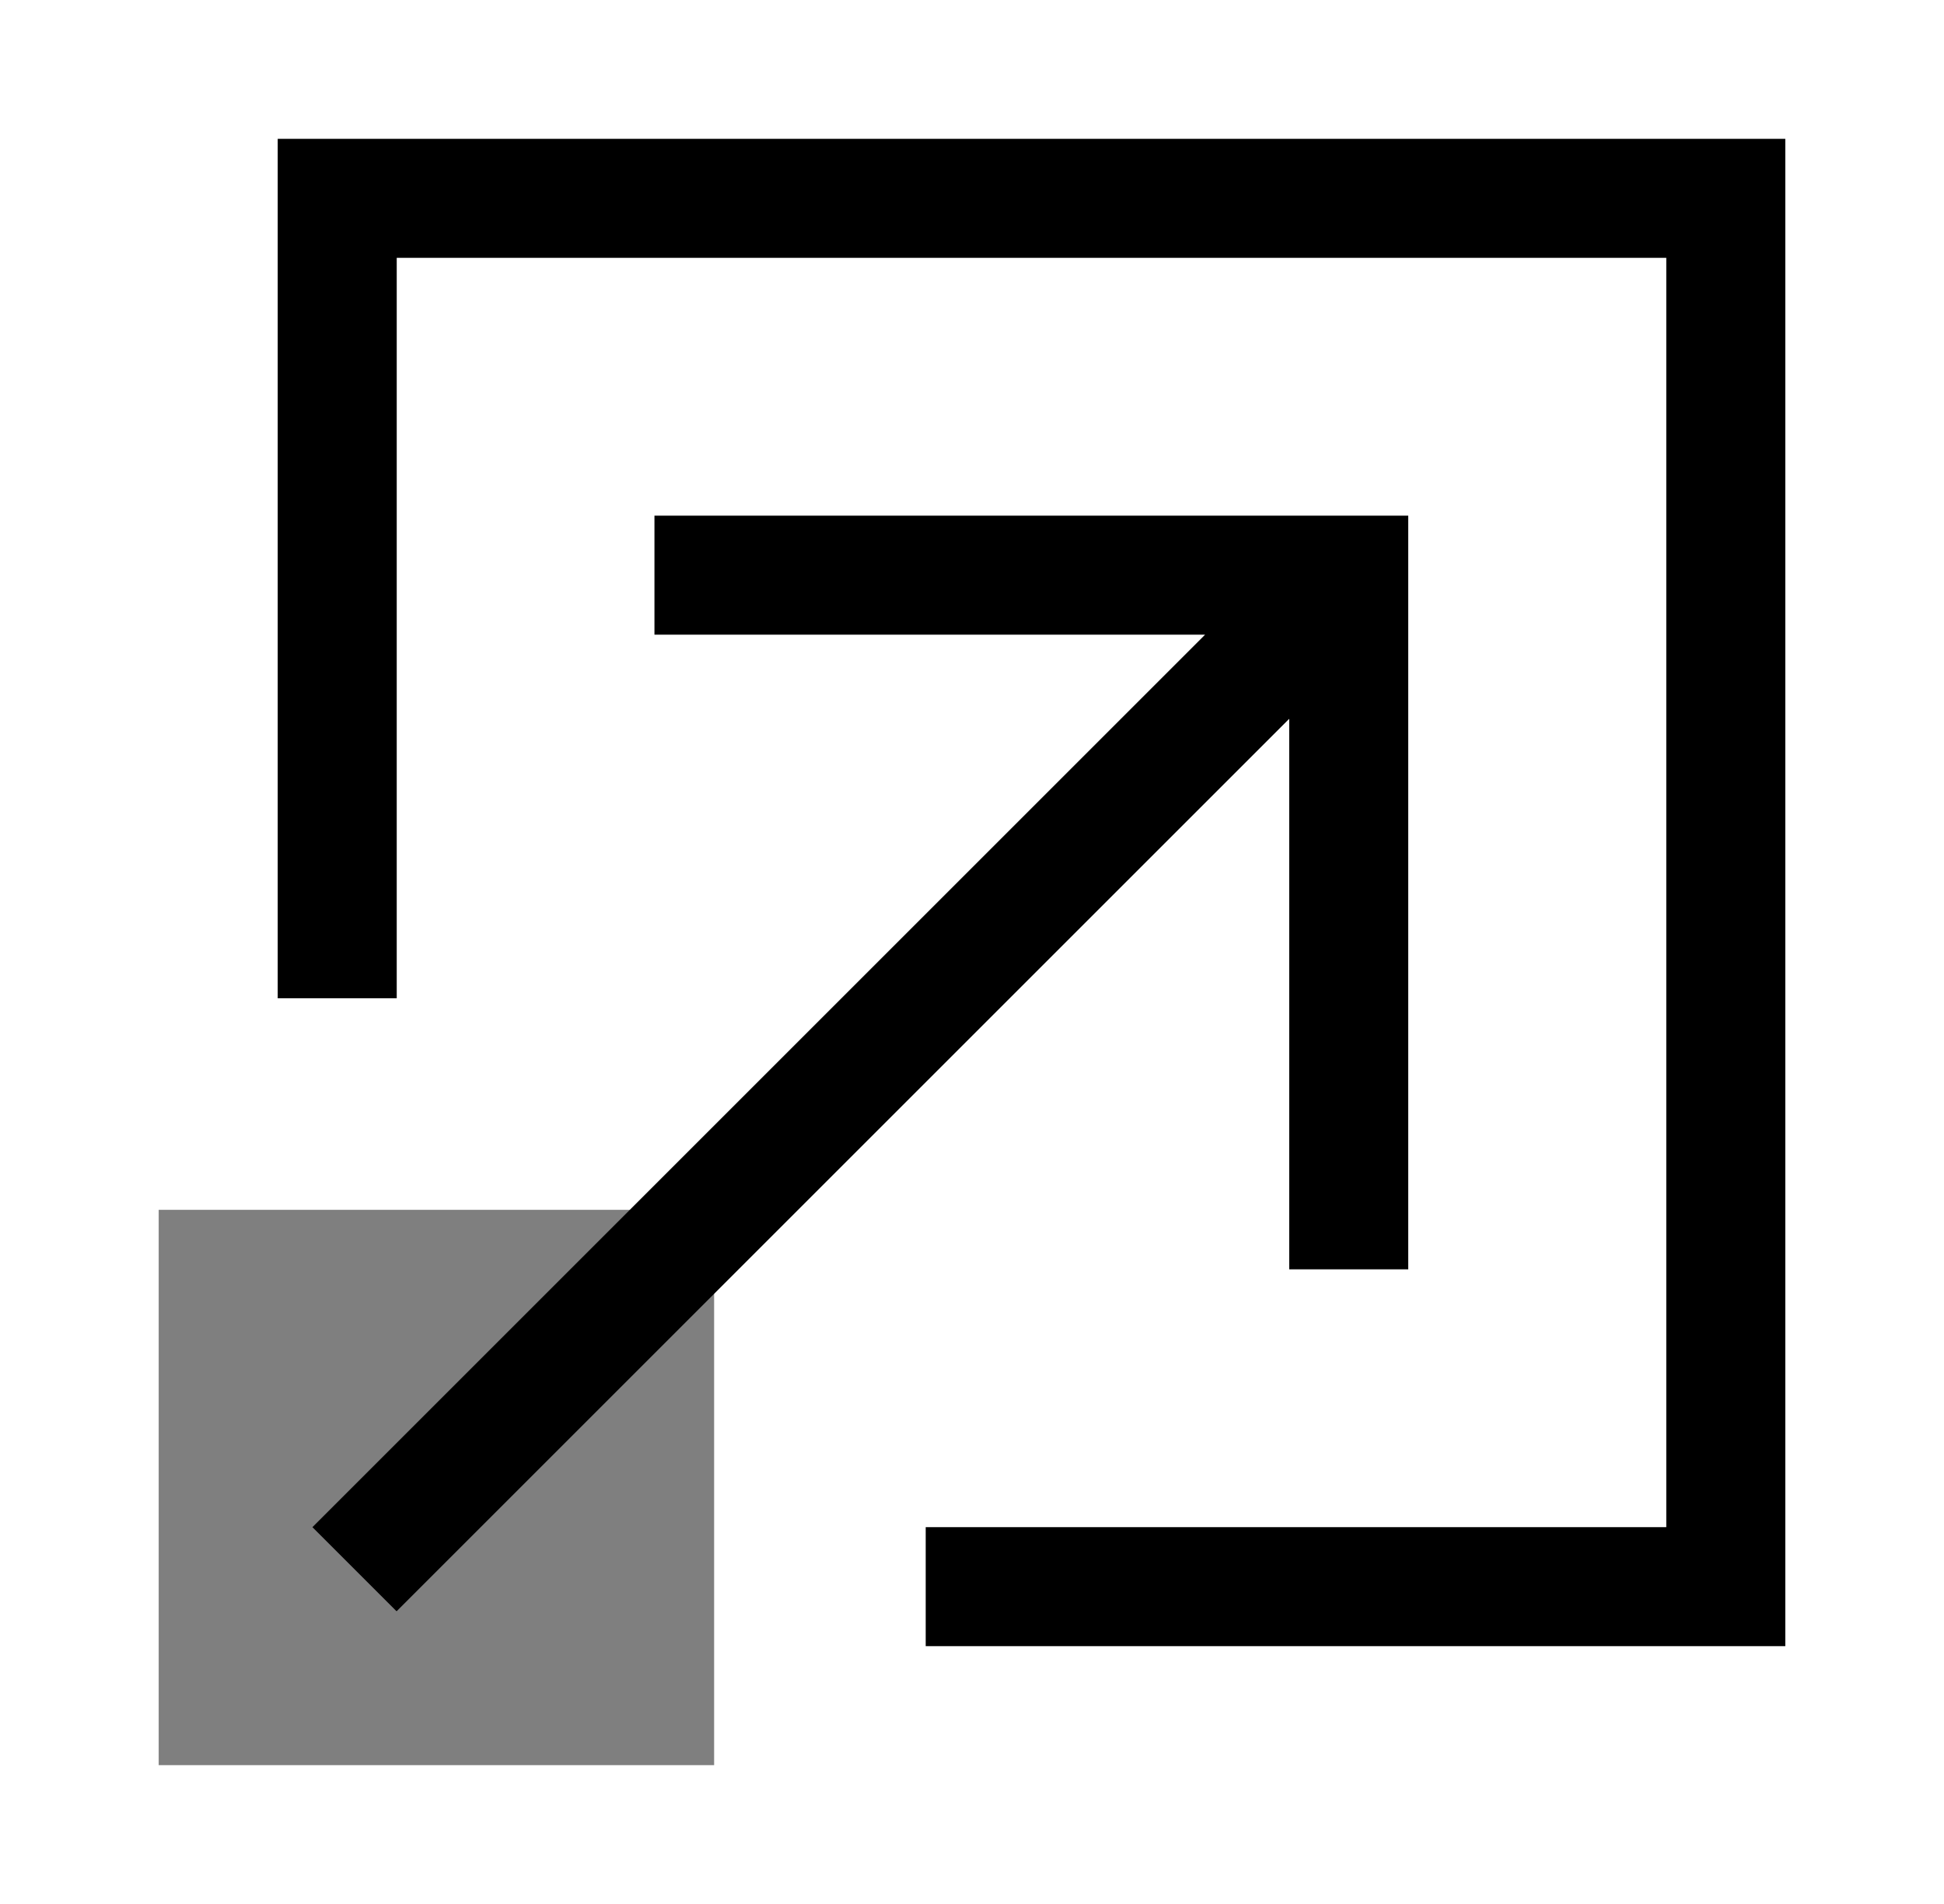 <svg width="49" height="48" viewBox="0 0 49 48" fill="none" xmlns="http://www.w3.org/2000/svg">
<path d="M45 3.5H7V25.167H10V6.5H42V38.5H23.333V41.5H45V3.5Z" fill="black"/>
<rect x="4" y="30.5" width="14" height="14" fill="black" fill-opacity="0.5"/>
<path fill-rule="evenodd" clip-rule="evenodd" d="M16.496 13H35.496V32H32.496V18.121L9.996 40.621L7.875 38.5L30.375 16H16.496V13Z" fill="black"/>
</svg>
